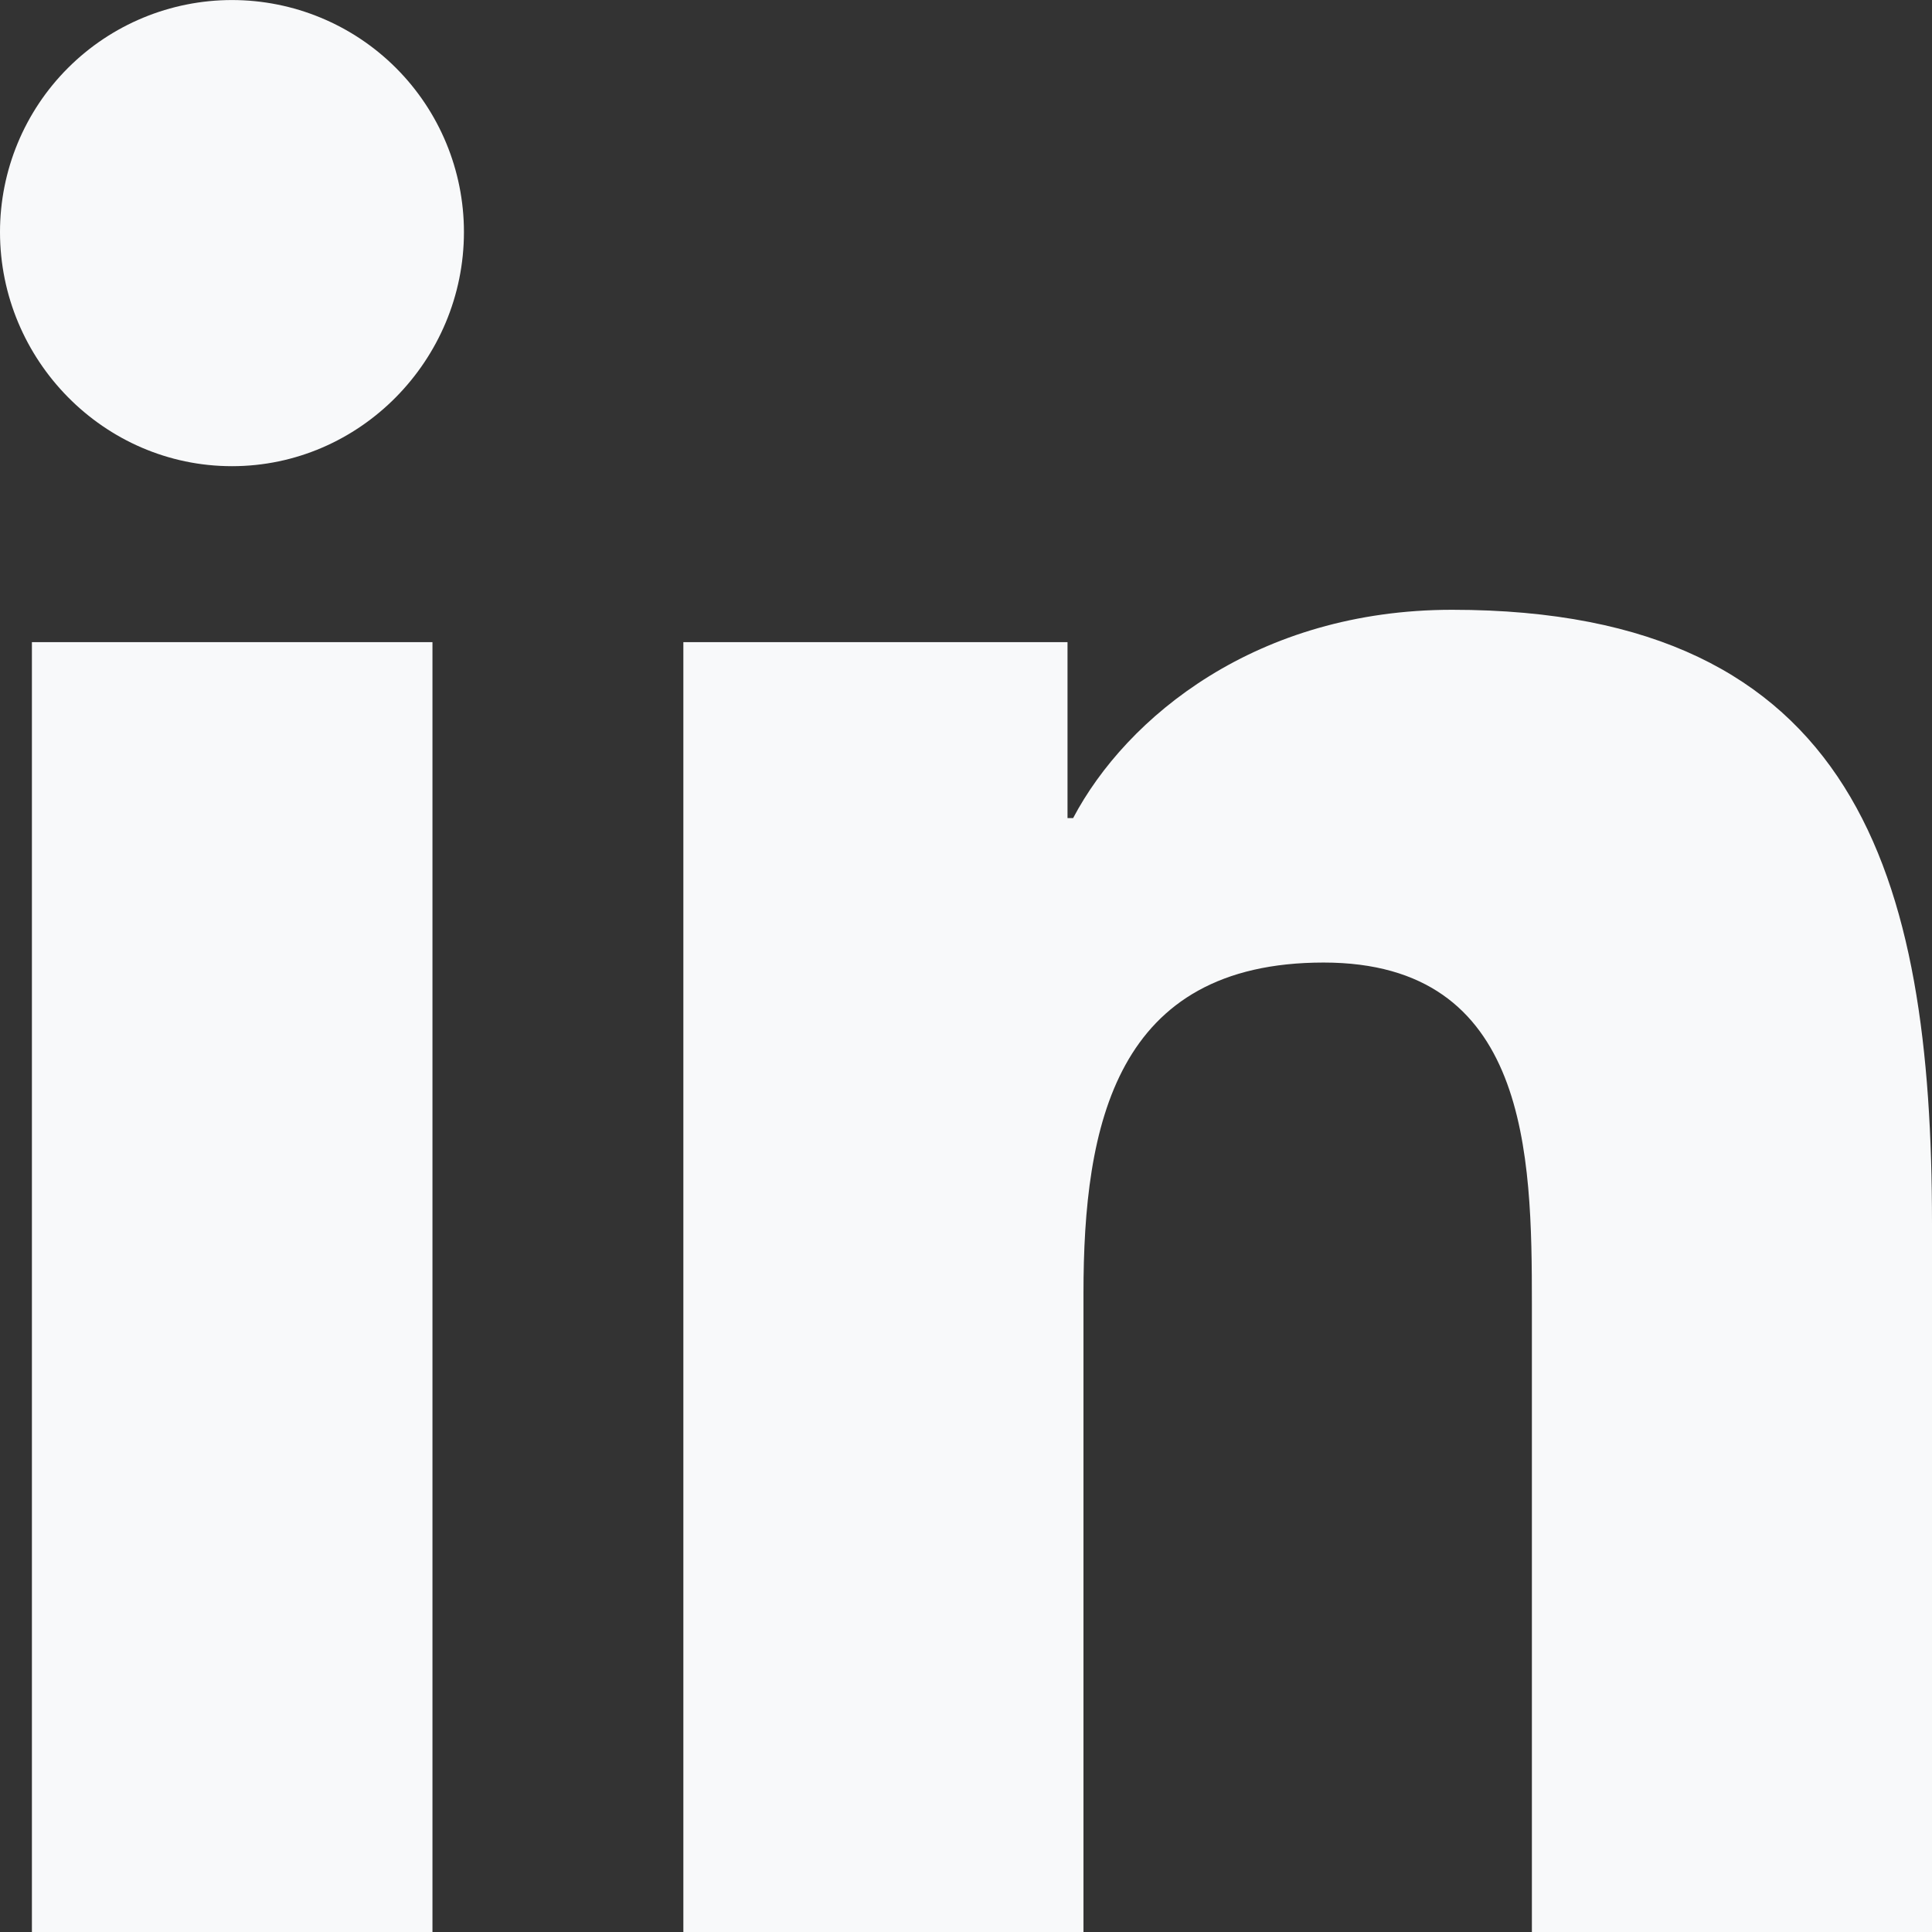 <svg width="448" height="448" viewBox="0 0 448 448" fill="none" xmlns="http://www.w3.org/2000/svg">
<rect x="0" y="0" width="448" height="448" fill="#333333" stroke="none"/>
<path d="M100.28 448H7.4V148.9H100.28V448ZM53.79 108.1C24.09 108.1 0 83.5 0 53.8C2.1258e-07 39.534 5.667 25.852 15.755 15.765C25.842 5.677 39.524 0.01 53.79 0.01C68.056 0.01 81.738 5.677 91.825 15.765C101.913 25.852 107.58 39.534 107.58 53.8C107.58 83.5 83.48 108.1 53.79 108.1ZM447.9 448H355.22V302.4C355.22 267.7 354.52 223.2 306.93 223.2C258.64 223.2 251.24 260.9 251.24 299.9V448H158.46V148.9H247.54V189.7H248.84C261.24 166.2 291.53 141.4 336.72 141.4C430.72 141.4 448 203.3 448 283.7V448H447.9Z" fill="#F8F9FA"/>
</svg>
